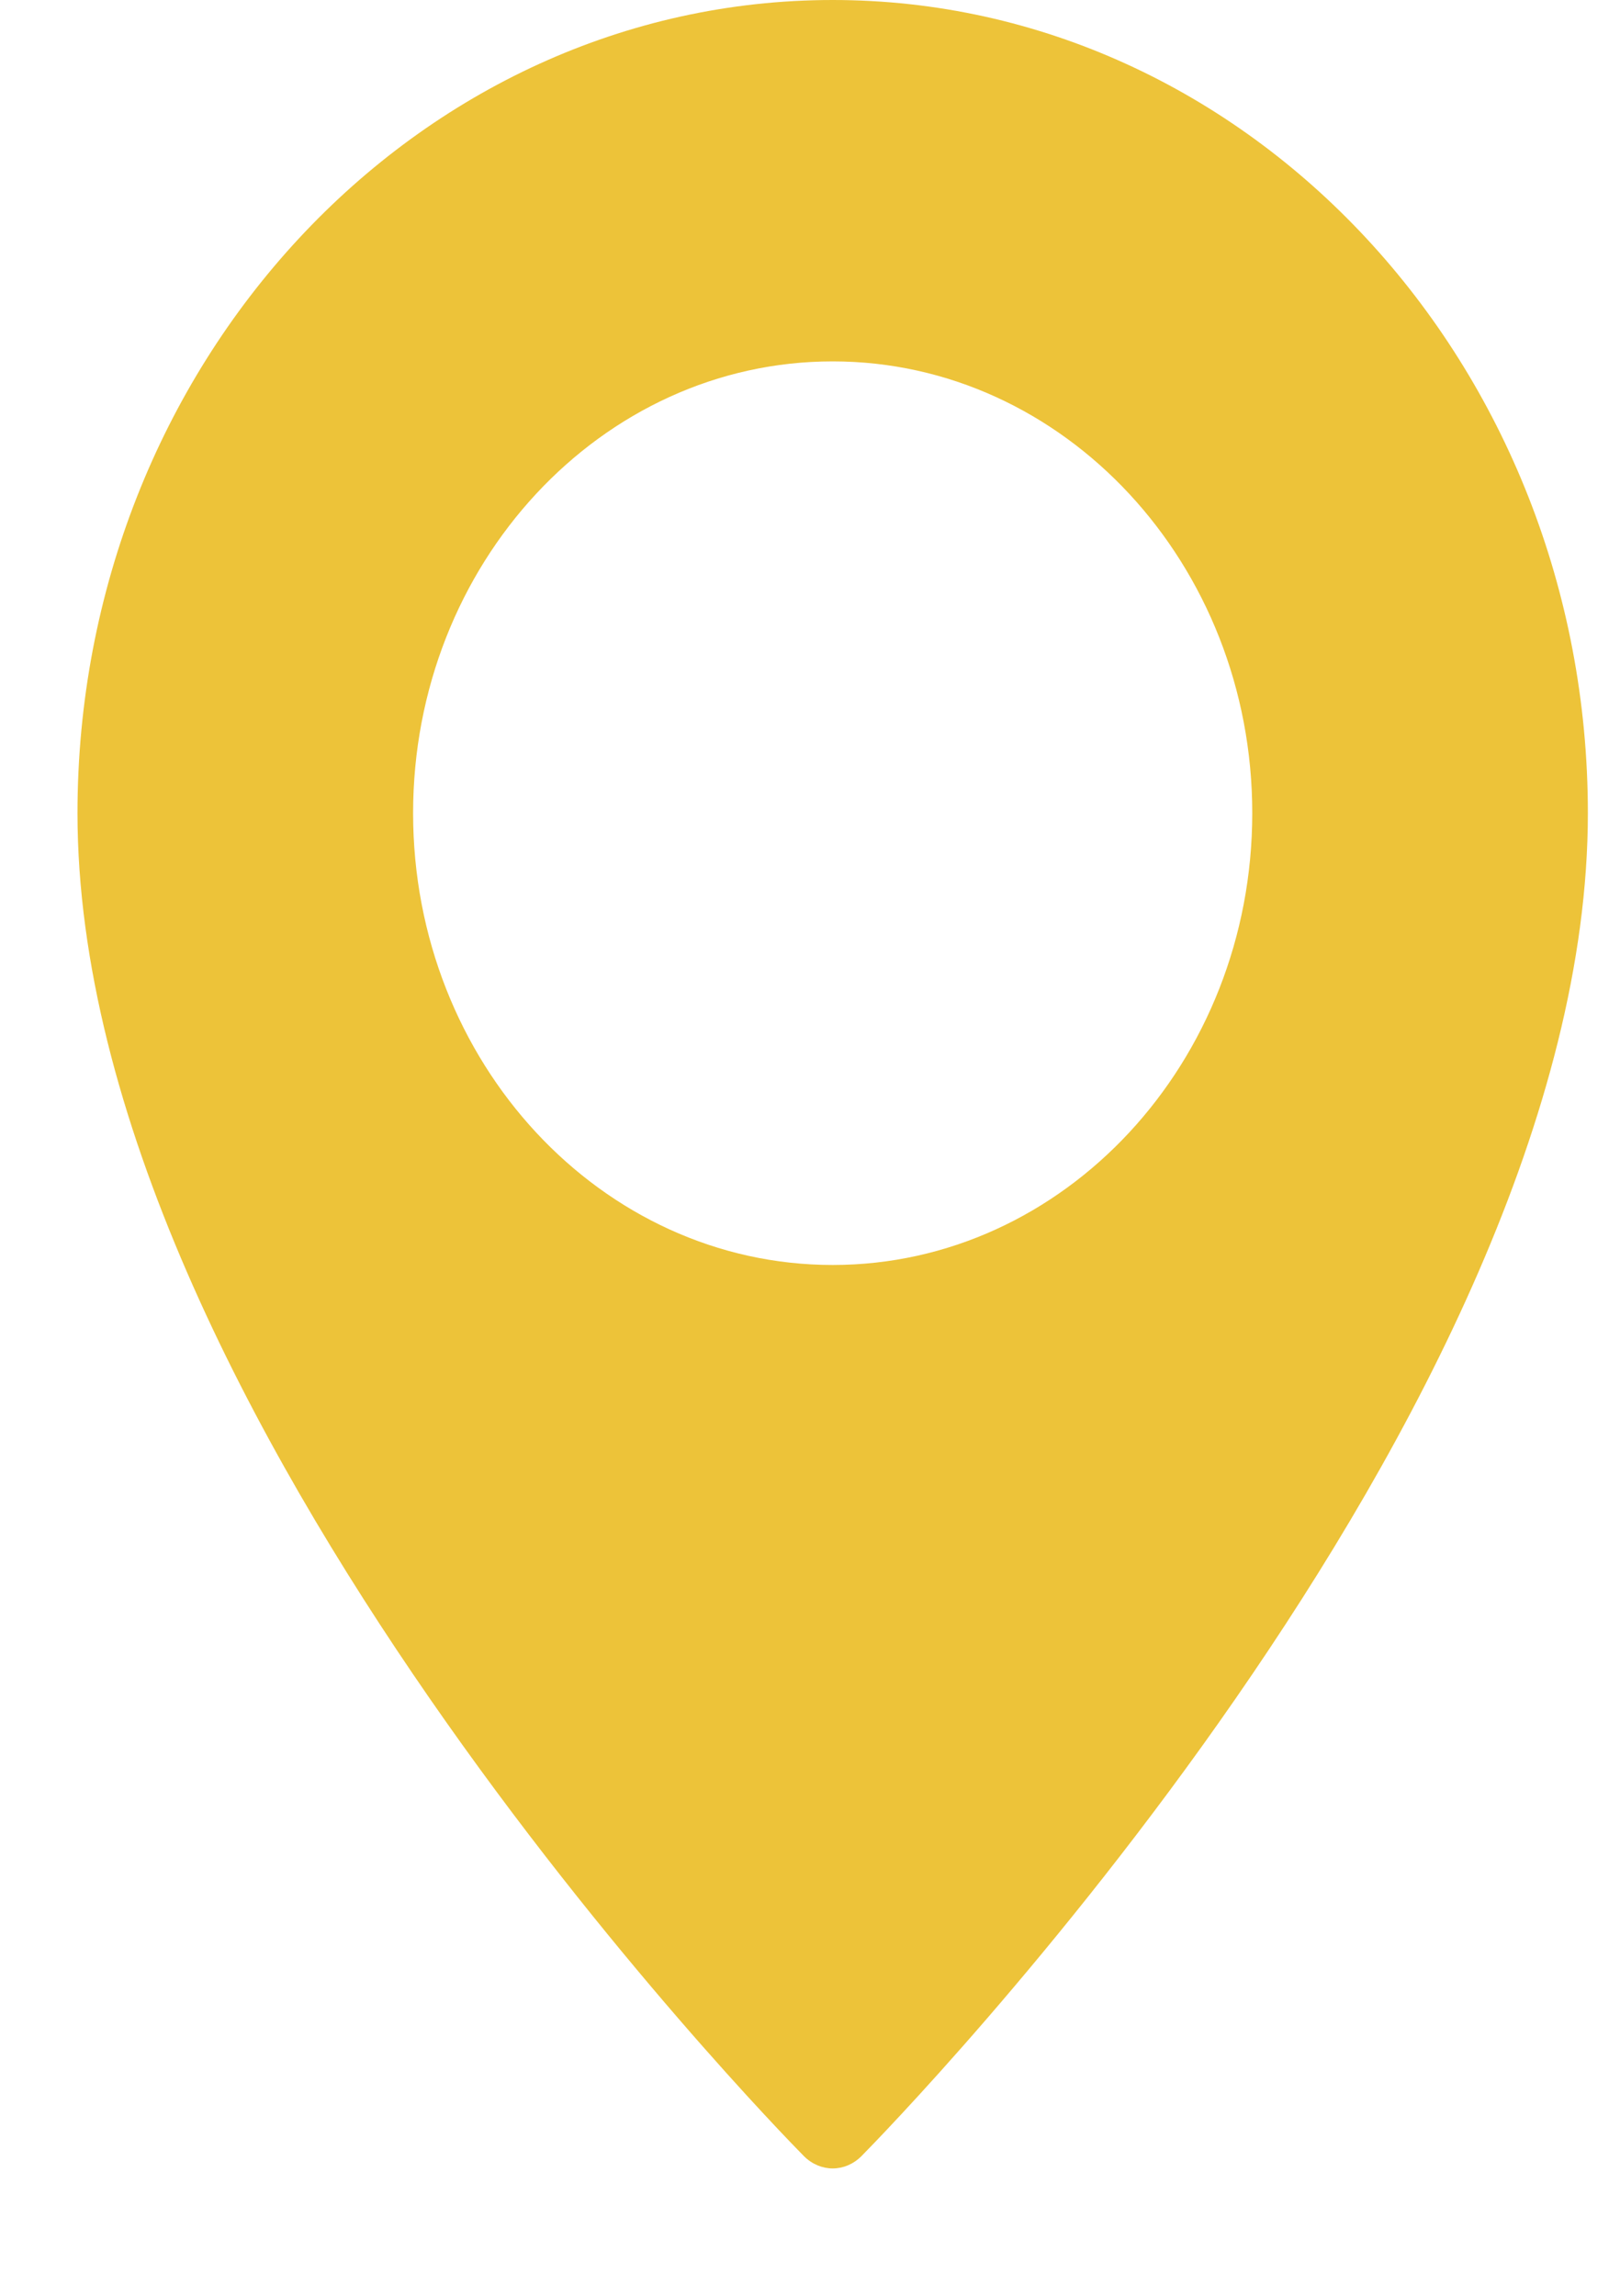 <?xml version="1.0" encoding="UTF-8"?> <svg xmlns="http://www.w3.org/2000/svg" width="12" height="17" viewBox="0 0 12 17" fill="none"> <path d="M6.168 0C3.083 0 0.574 2.701 0.574 6.021C0.574 10.463 5.735 15.743 5.955 15.966C6.015 16.026 6.092 16.057 6.168 16.057C6.245 16.057 6.321 16.026 6.381 15.966C6.601 15.743 11.762 10.463 11.762 6.021C11.762 2.701 9.253 0 6.168 0ZM6.168 9.367C4.454 9.367 3.06 7.866 3.06 6.021C3.06 4.177 4.454 2.676 6.168 2.676C7.882 2.676 9.276 4.177 9.276 6.021C9.276 7.866 7.882 9.367 6.168 9.367Z" fill="#EDC339"></path> </svg> 